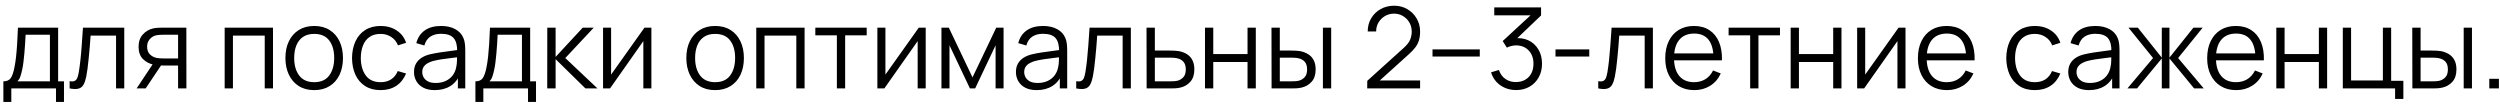 <?xml version="1.0" encoding="UTF-8"?> <svg xmlns="http://www.w3.org/2000/svg" width="311" height="13" viewBox="0 0 311 13" fill="none"><path d="M0.42 12.68V10.118C0.849 10.118 1.157 9.98 1.344 9.705C1.531 9.425 1.682 8.979 1.799 8.368C1.878 7.971 1.944 7.544 1.995 7.087C2.046 6.63 2.091 6.107 2.128 5.519C2.165 4.926 2.2 4.233 2.233 3.44H7.231V10.118H7.959V12.68H6.965V11H1.407V12.68H0.42ZM2.163 10.118H6.209V4.322H3.185C3.171 4.677 3.15 5.052 3.122 5.449C3.099 5.846 3.068 6.242 3.031 6.639C2.998 7.036 2.959 7.409 2.912 7.759C2.87 8.104 2.819 8.408 2.758 8.669C2.688 9.005 2.611 9.292 2.527 9.53C2.448 9.768 2.326 9.964 2.163 10.118ZM8.661 11V10.097C8.941 10.148 9.153 10.137 9.298 10.062C9.447 9.983 9.557 9.852 9.627 9.67C9.697 9.483 9.755 9.252 9.802 8.977C9.877 8.52 9.944 8.016 10.005 7.465C10.066 6.914 10.119 6.308 10.166 5.645C10.217 4.978 10.268 4.243 10.32 3.44H15.458V11H14.436V4.427H11.272C11.239 4.922 11.202 5.414 11.16 5.904C11.118 6.394 11.073 6.865 11.027 7.318C10.985 7.766 10.938 8.179 10.887 8.557C10.835 8.935 10.782 9.262 10.726 9.537C10.642 9.952 10.53 10.284 10.39 10.531C10.255 10.778 10.052 10.942 9.781 11.021C9.51 11.1 9.137 11.093 8.661 11ZM22.153 11V8.151H20.389C20.183 8.151 19.971 8.144 19.752 8.13C19.537 8.111 19.336 8.086 19.15 8.053C18.618 7.95 18.165 7.717 17.792 7.353C17.423 6.984 17.239 6.476 17.239 5.827C17.239 5.192 17.411 4.684 17.757 4.301C18.102 3.914 18.52 3.662 19.01 3.545C19.234 3.494 19.46 3.463 19.689 3.454C19.922 3.445 20.123 3.44 20.291 3.44H23.182L23.189 11H22.153ZM16.994 11L19.101 7.829H20.242L18.121 11H16.994ZM20.333 7.269H22.153V4.322H20.333C20.221 4.322 20.064 4.327 19.864 4.336C19.663 4.345 19.474 4.376 19.297 4.427C19.143 4.474 18.989 4.555 18.835 4.672C18.685 4.784 18.559 4.936 18.457 5.127C18.354 5.314 18.303 5.542 18.303 5.813C18.303 6.191 18.405 6.494 18.611 6.723C18.821 6.947 19.082 7.101 19.395 7.185C19.563 7.222 19.731 7.246 19.899 7.255C20.067 7.264 20.211 7.269 20.333 7.269ZM27.948 11V3.44H33.961V11H32.932V4.427H28.977V11H27.948ZM39.082 11.21C38.331 11.21 37.689 11.04 37.157 10.699C36.625 10.358 36.217 9.887 35.932 9.285C35.648 8.683 35.505 7.992 35.505 7.213C35.505 6.42 35.65 5.724 35.939 5.127C36.229 4.53 36.639 4.065 37.171 3.734C37.708 3.398 38.345 3.23 39.082 3.23C39.838 3.23 40.482 3.4 41.014 3.741C41.551 4.077 41.959 4.546 42.239 5.148C42.524 5.745 42.666 6.434 42.666 7.213C42.666 8.006 42.524 8.704 42.239 9.306C41.955 9.903 41.544 10.37 41.007 10.706C40.471 11.042 39.829 11.21 39.082 11.21ZM39.082 10.223C39.922 10.223 40.548 9.945 40.958 9.39C41.369 8.83 41.574 8.104 41.574 7.213C41.574 6.298 41.367 5.57 40.951 5.029C40.541 4.488 39.918 4.217 39.082 4.217C38.518 4.217 38.051 4.345 37.682 4.602C37.318 4.854 37.045 5.206 36.863 5.659C36.686 6.107 36.597 6.625 36.597 7.213C36.597 8.123 36.807 8.853 37.227 9.404C37.647 9.95 38.266 10.223 39.082 10.223ZM47.346 11.21C46.586 11.21 45.942 11.04 45.414 10.699C44.887 10.358 44.486 9.889 44.211 9.292C43.94 8.69 43.8 7.999 43.791 7.22C43.8 6.427 43.944 5.731 44.224 5.134C44.505 4.532 44.908 4.065 45.435 3.734C45.963 3.398 46.602 3.23 47.353 3.23C48.119 3.23 48.784 3.417 49.349 3.79C49.918 4.163 50.307 4.674 50.517 5.323L49.51 5.645C49.332 5.192 49.05 4.842 48.663 4.595C48.28 4.343 47.841 4.217 47.346 4.217C46.791 4.217 46.331 4.345 45.968 4.602C45.603 4.854 45.333 5.206 45.156 5.659C44.978 6.112 44.887 6.632 44.883 7.22C44.892 8.125 45.102 8.853 45.513 9.404C45.923 9.95 46.535 10.223 47.346 10.223C47.86 10.223 48.296 10.106 48.656 9.873C49.02 9.635 49.295 9.29 49.481 8.837L50.517 9.145C50.237 9.817 49.827 10.33 49.285 10.685C48.744 11.035 48.098 11.21 47.346 11.21ZM54.084 11.21C53.515 11.21 53.037 11.107 52.649 10.902C52.267 10.697 51.98 10.424 51.788 10.083C51.597 9.742 51.501 9.371 51.501 8.97C51.501 8.559 51.583 8.209 51.746 7.92C51.914 7.626 52.141 7.386 52.425 7.199C52.715 7.012 53.048 6.87 53.426 6.772C53.809 6.679 54.231 6.597 54.693 6.527C55.16 6.452 55.615 6.389 56.058 6.338C56.506 6.282 56.898 6.228 57.234 6.177L56.87 6.401C56.884 5.654 56.74 5.101 56.436 4.742C56.133 4.383 55.606 4.203 54.854 4.203C54.336 4.203 53.898 4.32 53.538 4.553C53.184 4.786 52.934 5.155 52.789 5.659L51.788 5.365C51.961 4.688 52.309 4.163 52.831 3.79C53.354 3.417 54.033 3.23 54.868 3.23C55.559 3.23 56.145 3.361 56.625 3.622C57.111 3.879 57.454 4.252 57.654 4.742C57.748 4.961 57.808 5.206 57.836 5.477C57.864 5.748 57.878 6.023 57.878 6.303V11H56.961V9.103L57.227 9.215C56.971 9.864 56.572 10.358 56.03 10.699C55.489 11.04 54.84 11.21 54.084 11.21ZM54.203 10.321C54.684 10.321 55.104 10.235 55.463 10.062C55.823 9.889 56.112 9.654 56.331 9.355C56.551 9.052 56.693 8.711 56.758 8.333C56.814 8.09 56.845 7.824 56.849 7.535C56.854 7.241 56.856 7.022 56.856 6.877L57.248 7.08C56.898 7.127 56.518 7.173 56.107 7.22C55.701 7.267 55.3 7.32 54.903 7.381C54.511 7.442 54.157 7.514 53.839 7.598C53.625 7.659 53.417 7.745 53.216 7.857C53.016 7.964 52.85 8.109 52.719 8.291C52.593 8.473 52.53 8.699 52.53 8.97C52.53 9.189 52.584 9.402 52.691 9.607C52.803 9.812 52.981 9.983 53.223 10.118C53.471 10.253 53.797 10.321 54.203 10.321ZM59.141 12.68V10.118C59.57 10.118 59.878 9.98 60.065 9.705C60.251 9.425 60.403 8.979 60.52 8.368C60.599 7.971 60.664 7.544 60.716 7.087C60.767 6.63 60.811 6.107 60.849 5.519C60.886 4.926 60.921 4.233 60.954 3.44H65.952V10.118H66.68V12.68H65.686V11H60.128V12.68H59.141ZM60.884 10.118H64.93V4.322H61.906C61.892 4.677 61.871 5.052 61.843 5.449C61.819 5.846 61.789 6.242 61.752 6.639C61.719 7.036 61.679 7.409 61.633 7.759C61.591 8.104 61.539 8.408 61.479 8.669C61.409 9.005 61.332 9.292 61.248 9.53C61.168 9.768 61.047 9.964 60.884 10.118ZM68.075 11L68.082 3.44H69.118V7.08L72.492 3.44H73.864L70.322 7.22L74.326 11H72.828L69.118 7.36V11H68.075ZM81.033 3.44V11H80.032V5.113L75.888 11H75.02V3.44H76.021V9.278L80.172 3.44H81.033ZM88.957 11.21C88.206 11.21 87.564 11.04 87.032 10.699C86.5 10.358 86.092 9.887 85.807 9.285C85.523 8.683 85.38 7.992 85.38 7.213C85.38 6.42 85.525 5.724 85.814 5.127C86.104 4.53 86.514 4.065 87.046 3.734C87.583 3.398 88.22 3.23 88.957 3.23C89.713 3.23 90.357 3.4 90.889 3.741C91.426 4.077 91.834 4.546 92.114 5.148C92.399 5.745 92.541 6.434 92.541 7.213C92.541 8.006 92.399 8.704 92.114 9.306C91.83 9.903 91.419 10.37 90.882 10.706C90.346 11.042 89.704 11.21 88.957 11.21ZM88.957 10.223C89.797 10.223 90.423 9.945 90.833 9.39C91.244 8.83 91.449 8.104 91.449 7.213C91.449 6.298 91.242 5.57 90.826 5.029C90.416 4.488 89.793 4.217 88.957 4.217C88.393 4.217 87.926 4.345 87.557 4.602C87.193 4.854 86.92 5.206 86.738 5.659C86.561 6.107 86.472 6.625 86.472 7.213C86.472 8.123 86.682 8.853 87.102 9.404C87.522 9.95 88.141 10.223 88.957 10.223ZM94.079 11V3.44H100.091V11H99.062V4.427H95.108V11H94.079ZM104.107 11V4.392H101.426V3.44H107.817V4.392H105.136V11H104.107ZM115.158 3.44V11H114.157V5.113L110.013 11H109.145V3.44H110.146V9.278L114.297 3.44H115.158ZM117.116 11V3.44H118.033L120.98 9.628L123.934 3.44H124.844V11H123.85V5.638L121.309 11H120.658L118.117 5.638V11H117.116ZM128.965 11.21C128.396 11.21 127.918 11.107 127.53 10.902C127.148 10.697 126.861 10.424 126.669 10.083C126.478 9.742 126.382 9.371 126.382 8.97C126.382 8.559 126.464 8.209 126.627 7.92C126.795 7.626 127.022 7.386 127.306 7.199C127.596 7.012 127.929 6.87 128.307 6.772C128.69 6.679 129.112 6.597 129.574 6.527C130.041 6.452 130.496 6.389 130.939 6.338C131.387 6.282 131.779 6.228 132.115 6.177L131.751 6.401C131.765 5.654 131.621 5.101 131.317 4.742C131.014 4.383 130.487 4.203 129.735 4.203C129.217 4.203 128.779 4.32 128.419 4.553C128.065 4.786 127.815 5.155 127.67 5.659L126.669 5.365C126.842 4.688 127.19 4.163 127.712 3.79C128.235 3.417 128.914 3.23 129.749 3.23C130.44 3.23 131.026 3.361 131.506 3.622C131.992 3.879 132.335 4.252 132.535 4.742C132.629 4.961 132.689 5.206 132.717 5.477C132.745 5.748 132.759 6.023 132.759 6.303V11H131.842V9.103L132.108 9.215C131.852 9.864 131.453 10.358 130.911 10.699C130.37 11.04 129.721 11.21 128.965 11.21ZM129.084 10.321C129.565 10.321 129.985 10.235 130.344 10.062C130.704 9.889 130.993 9.654 131.212 9.355C131.432 9.052 131.574 8.711 131.639 8.333C131.695 8.09 131.726 7.824 131.73 7.535C131.735 7.241 131.737 7.022 131.737 6.877L132.129 7.08C131.779 7.127 131.399 7.173 130.988 7.22C130.582 7.267 130.181 7.32 129.784 7.381C129.392 7.442 129.038 7.514 128.72 7.598C128.506 7.659 128.298 7.745 128.097 7.857C127.897 7.964 127.731 8.109 127.6 8.291C127.474 8.473 127.411 8.699 127.411 8.97C127.411 9.189 127.465 9.402 127.572 9.607C127.684 9.812 127.862 9.983 128.104 10.118C128.352 10.253 128.678 10.321 129.084 10.321ZM133.882 11V10.097C134.162 10.148 134.374 10.137 134.519 10.062C134.668 9.983 134.778 9.852 134.848 9.67C134.918 9.483 134.976 9.252 135.023 8.977C135.097 8.52 135.165 8.016 135.226 7.465C135.286 6.914 135.34 6.308 135.387 5.645C135.438 4.978 135.489 4.243 135.541 3.44H140.679V11H139.657V4.427H136.493C136.46 4.922 136.423 5.414 136.381 5.904C136.339 6.394 136.294 6.865 136.248 7.318C136.206 7.766 136.159 8.179 136.108 8.557C136.056 8.935 136.003 9.262 135.947 9.537C135.863 9.952 135.751 10.284 135.611 10.531C135.475 10.778 135.272 10.942 135.002 11.021C134.731 11.1 134.358 11.093 133.882 11ZM142.641 11L142.627 3.44H143.663V6.289H145.434C145.654 6.289 145.868 6.294 146.078 6.303C146.293 6.312 146.482 6.331 146.645 6.359C147.019 6.429 147.35 6.553 147.639 6.73C147.933 6.907 148.162 7.152 148.325 7.465C148.493 7.778 148.577 8.17 148.577 8.641C148.577 9.29 148.409 9.801 148.073 10.174C147.742 10.547 147.322 10.79 146.813 10.902C146.622 10.944 146.414 10.972 146.19 10.986C145.966 10.995 145.745 11 145.525 11H142.641ZM143.663 10.118H145.483C145.642 10.118 145.819 10.113 146.015 10.104C146.211 10.095 146.384 10.069 146.533 10.027C146.781 9.957 147.005 9.817 147.205 9.607C147.411 9.392 147.513 9.07 147.513 8.641C147.513 8.216 147.415 7.897 147.219 7.682C147.023 7.463 146.762 7.318 146.435 7.248C146.291 7.215 146.134 7.194 145.966 7.185C145.798 7.176 145.637 7.171 145.483 7.171H143.663V10.118ZM149.901 11V3.44H150.93V6.723H155.193V3.44H156.222V11H155.193V7.71H150.93V11H149.901ZM158.186 11L158.172 3.44H159.208V6.289H160.524C160.744 6.289 160.958 6.294 161.168 6.303C161.378 6.312 161.567 6.331 161.735 6.359C162.109 6.434 162.44 6.56 162.729 6.737C163.019 6.914 163.247 7.159 163.415 7.472C163.583 7.78 163.667 8.17 163.667 8.641C163.667 9.29 163.499 9.801 163.163 10.174C162.827 10.547 162.405 10.79 161.896 10.902C161.705 10.944 161.497 10.972 161.273 10.986C161.049 10.995 160.83 11 160.615 11H158.186ZM159.208 10.118H160.573C160.727 10.118 160.902 10.113 161.098 10.104C161.294 10.095 161.467 10.069 161.616 10.027C161.868 9.957 162.095 9.817 162.295 9.607C162.501 9.392 162.603 9.07 162.603 8.641C162.603 8.216 162.505 7.897 162.309 7.682C162.113 7.463 161.852 7.318 161.525 7.248C161.376 7.215 161.217 7.194 161.049 7.185C160.886 7.176 160.727 7.171 160.573 7.171H159.208V10.118ZM164.57 11V3.44H165.599V11H164.57ZM170.081 10.993L170.088 10.055L174.645 5.939C175.037 5.584 175.296 5.248 175.422 4.931C175.553 4.609 175.618 4.273 175.618 3.923C175.618 3.508 175.52 3.132 175.324 2.796C175.128 2.46 174.864 2.194 174.533 1.998C174.202 1.797 173.831 1.697 173.42 1.697C172.991 1.697 172.608 1.8 172.272 2.005C171.936 2.21 171.67 2.481 171.474 2.817C171.283 3.153 171.189 3.519 171.194 3.916H170.144C170.144 3.305 170.289 2.756 170.578 2.271C170.867 1.786 171.259 1.405 171.754 1.13C172.249 0.85 172.809 0.71 173.434 0.71C174.045 0.71 174.594 0.855 175.079 1.144C175.569 1.429 175.954 1.816 176.234 2.306C176.519 2.791 176.661 3.333 176.661 3.93C176.661 4.35 176.61 4.721 176.507 5.043C176.409 5.36 176.253 5.657 176.038 5.932C175.828 6.203 175.56 6.483 175.233 6.772L171.187 10.426L171.026 10.006H176.661V10.993H170.081ZM178.205 7.031V6.149H184.085V7.031H178.205ZM188.615 11.203C188.115 11.203 187.656 11.114 187.236 10.937C186.816 10.76 186.454 10.508 186.151 10.181C185.847 9.85 185.626 9.455 185.486 8.998L186.466 8.704C186.634 9.203 186.909 9.581 187.292 9.838C187.679 10.095 188.115 10.218 188.601 10.209C189.049 10.2 189.434 10.099 189.756 9.908C190.082 9.717 190.332 9.451 190.505 9.11C190.677 8.769 190.764 8.375 190.764 7.927C190.764 7.241 190.563 6.69 190.162 6.275C189.765 5.855 189.24 5.645 188.587 5.645C188.405 5.645 188.213 5.671 188.013 5.722C187.812 5.769 187.625 5.836 187.453 5.925L186.935 5.106L190.855 1.487L191.023 1.907H185.885V0.92H191.709V1.921L188.293 5.183L188.279 4.777C188.979 4.688 189.595 4.768 190.127 5.015C190.659 5.262 191.074 5.64 191.373 6.149C191.676 6.653 191.828 7.246 191.828 7.927C191.828 8.571 191.688 9.14 191.408 9.635C191.132 10.125 190.752 10.51 190.267 10.79C189.781 11.065 189.231 11.203 188.615 11.203ZM193.504 7.031V6.149H197.704V7.031H193.504ZM198.823 11V10.097C199.103 10.148 199.315 10.137 199.46 10.062C199.609 9.983 199.719 9.852 199.789 9.67C199.859 9.483 199.917 9.252 199.964 8.977C200.039 8.52 200.106 8.016 200.167 7.465C200.228 6.914 200.281 6.308 200.328 5.645C200.379 4.978 200.431 4.243 200.482 3.44H205.62V11H204.598V4.427H201.434C201.401 4.922 201.364 5.414 201.322 5.904C201.28 6.394 201.236 6.865 201.189 7.318C201.147 7.766 201.1 8.179 201.049 8.557C200.998 8.935 200.944 9.262 200.888 9.537C200.804 9.952 200.692 10.284 200.552 10.531C200.417 10.778 200.214 10.942 199.943 11.021C199.672 11.1 199.299 11.093 198.823 11ZM210.775 11.21C210.037 11.21 209.398 11.047 208.857 10.72C208.32 10.393 207.902 9.934 207.604 9.341C207.305 8.748 207.156 8.053 207.156 7.255C207.156 6.429 207.303 5.715 207.597 5.113C207.891 4.511 208.304 4.047 208.836 3.72C209.372 3.393 210.005 3.23 210.733 3.23C211.479 3.23 212.116 3.403 212.644 3.748C213.171 4.089 213.57 4.579 213.841 5.218C214.111 5.857 214.235 6.62 214.212 7.507H213.162V7.143C213.143 6.163 212.931 5.423 212.525 4.924C212.123 4.425 211.535 4.175 210.761 4.175C209.949 4.175 209.326 4.439 208.892 4.966C208.462 5.493 208.248 6.245 208.248 7.22C208.248 8.172 208.462 8.912 208.892 9.439C209.326 9.962 209.939 10.223 210.733 10.223C211.274 10.223 211.745 10.099 212.147 9.852C212.553 9.6 212.872 9.238 213.106 8.767L214.065 9.138C213.766 9.796 213.325 10.307 212.742 10.671C212.163 11.03 211.507 11.21 210.775 11.21ZM207.884 7.507V6.646H213.659V7.507H207.884ZM217.72 11V4.392H215.039V3.44H221.43V4.392H218.749V11H217.72ZM222.758 11V3.44H223.787V6.723H228.05V3.44H229.079V11H228.05V7.71H223.787V11H222.758ZM237.043 3.44V11H236.042V5.113L231.898 11H231.03V3.44H232.031V9.278L236.182 3.44H237.043ZM242.206 11.21C241.469 11.21 240.83 11.047 240.288 10.72C239.752 10.393 239.334 9.934 239.035 9.341C238.737 8.748 238.587 8.053 238.587 7.255C238.587 6.429 238.734 5.715 239.028 5.113C239.322 4.511 239.735 4.047 240.267 3.72C240.804 3.393 241.436 3.23 242.164 3.23C242.911 3.23 243.548 3.403 244.075 3.748C244.603 4.089 245.002 4.579 245.272 5.218C245.543 5.857 245.667 6.62 245.643 7.507H244.593V7.143C244.575 6.163 244.362 5.423 243.956 4.924C243.555 4.425 242.967 4.175 242.192 4.175C241.38 4.175 240.757 4.439 240.323 4.966C239.894 5.493 239.679 6.245 239.679 7.22C239.679 8.172 239.894 8.912 240.323 9.439C240.757 9.962 241.371 10.223 242.164 10.223C242.706 10.223 243.177 10.099 243.578 9.852C243.984 9.6 244.304 9.238 244.537 8.767L245.496 9.138C245.198 9.796 244.757 10.307 244.173 10.671C243.595 11.03 242.939 11.21 242.206 11.21ZM239.315 7.507V6.646H245.09V7.507H239.315ZM253.136 11.21C252.375 11.21 251.731 11.04 251.204 10.699C250.676 10.358 250.275 9.889 250 9.292C249.729 8.69 249.589 7.999 249.58 7.22C249.589 6.427 249.734 5.731 250.014 5.134C250.294 4.532 250.697 4.065 251.225 3.734C251.752 3.398 252.391 3.23 253.143 3.23C253.908 3.23 254.573 3.417 255.138 3.79C255.707 4.163 256.097 4.674 256.307 5.323L255.299 5.645C255.121 5.192 254.839 4.842 254.452 4.595C254.069 4.343 253.63 4.217 253.136 4.217C252.58 4.217 252.121 4.345 251.757 4.602C251.393 4.854 251.122 5.206 250.945 5.659C250.767 6.112 250.676 6.632 250.672 7.22C250.681 8.125 250.891 8.853 251.302 9.404C251.712 9.95 252.324 10.223 253.136 10.223C253.649 10.223 254.085 10.106 254.445 9.873C254.809 9.635 255.084 9.29 255.271 8.837L256.307 9.145C256.027 9.817 255.616 10.33 255.075 10.685C254.533 11.035 253.887 11.21 253.136 11.21ZM259.873 11.21C259.304 11.21 258.826 11.107 258.438 10.902C258.056 10.697 257.769 10.424 257.577 10.083C257.386 9.742 257.29 9.371 257.29 8.97C257.29 8.559 257.372 8.209 257.535 7.92C257.703 7.626 257.93 7.386 258.214 7.199C258.504 7.012 258.837 6.87 259.215 6.772C259.598 6.679 260.02 6.597 260.482 6.527C260.949 6.452 261.404 6.389 261.847 6.338C262.295 6.282 262.687 6.228 263.023 6.177L262.659 6.401C262.673 5.654 262.529 5.101 262.225 4.742C261.922 4.383 261.395 4.203 260.643 4.203C260.125 4.203 259.687 4.32 259.327 4.553C258.973 4.786 258.723 5.155 258.578 5.659L257.577 5.365C257.75 4.688 258.098 4.163 258.62 3.79C259.143 3.417 259.822 3.23 260.657 3.23C261.348 3.23 261.934 3.361 262.414 3.622C262.9 3.879 263.243 4.252 263.443 4.742C263.537 4.961 263.597 5.206 263.625 5.477C263.653 5.748 263.667 6.023 263.667 6.303V11H262.75V9.103L263.016 9.215C262.76 9.864 262.361 10.358 261.819 10.699C261.278 11.04 260.629 11.21 259.873 11.21ZM259.992 10.321C260.473 10.321 260.893 10.235 261.252 10.062C261.612 9.889 261.901 9.654 262.12 9.355C262.34 9.052 262.482 8.711 262.547 8.333C262.603 8.09 262.634 7.824 262.638 7.535C262.643 7.241 262.645 7.022 262.645 6.877L263.037 7.08C262.687 7.127 262.307 7.173 261.896 7.22C261.49 7.267 261.089 7.32 260.692 7.381C260.3 7.442 259.946 7.514 259.628 7.598C259.414 7.659 259.206 7.745 259.005 7.857C258.805 7.964 258.639 8.109 258.508 8.291C258.382 8.473 258.319 8.699 258.319 8.97C258.319 9.189 258.373 9.402 258.48 9.607C258.592 9.812 258.77 9.983 259.012 10.118C259.26 10.253 259.586 10.321 259.992 10.321ZM264.65 11L267.842 7.22L264.783 3.44H265.945L268.927 7.171V3.44H269.879V7.171L272.861 3.44H274.016L270.957 7.22L274.149 11H272.952L269.879 7.269V11H268.927V7.269L265.847 11H264.65ZM278.191 11.21C277.453 11.21 276.814 11.047 276.273 10.72C275.736 10.393 275.318 9.934 275.02 9.341C274.721 8.748 274.572 8.053 274.572 7.255C274.572 6.429 274.719 5.715 275.013 5.113C275.307 4.511 275.72 4.047 276.252 3.72C276.788 3.393 277.421 3.23 278.149 3.23C278.895 3.23 279.532 3.403 280.06 3.748C280.587 4.089 280.986 4.579 281.257 5.218C281.527 5.857 281.651 6.62 281.628 7.507H280.578V7.143C280.559 6.163 280.347 5.423 279.941 4.924C279.539 4.425 278.951 4.175 278.177 4.175C277.365 4.175 276.742 4.439 276.308 4.966C275.878 5.493 275.664 6.245 275.664 7.22C275.664 8.172 275.878 8.912 276.308 9.439C276.742 9.962 277.355 10.223 278.149 10.223C278.69 10.223 279.161 10.099 279.563 9.852C279.969 9.6 280.288 9.238 280.522 8.767L281.481 9.138C281.182 9.796 280.741 10.307 280.158 10.671C279.579 11.03 278.923 11.21 278.191 11.21ZM275.3 7.507V6.646H281.075V7.507H275.3ZM283.174 11V3.44H284.203V6.723H288.466V3.44H289.495V11H288.466V7.71H284.203V11H283.174ZM297.949 12.309V11H291.446V3.44H292.475V10.013H296.43V3.44H297.459V10.048H298.978V12.309H297.949ZM300.1 11L300.086 3.44H301.122V6.289H302.438C302.658 6.289 302.872 6.294 303.082 6.303C303.292 6.312 303.481 6.331 303.649 6.359C304.023 6.434 304.354 6.56 304.643 6.737C304.933 6.914 305.161 7.159 305.329 7.472C305.497 7.78 305.581 8.17 305.581 8.641C305.581 9.29 305.413 9.801 305.077 10.174C304.741 10.547 304.319 10.79 303.81 10.902C303.619 10.944 303.411 10.972 303.187 10.986C302.963 10.995 302.744 11 302.529 11H300.1ZM301.122 10.118H302.487C302.641 10.118 302.816 10.113 303.012 10.104C303.208 10.095 303.381 10.069 303.53 10.027C303.782 9.957 304.009 9.817 304.209 9.607C304.415 9.392 304.517 9.07 304.517 8.641C304.517 8.216 304.419 7.897 304.223 7.682C304.027 7.463 303.766 7.318 303.439 7.248C303.29 7.215 303.131 7.194 302.963 7.185C302.8 7.176 302.641 7.171 302.487 7.171H301.122V10.118ZM306.484 11V3.44H307.513V11H306.484ZM309.668 11V9.803H310.865V11H309.668Z" fill="black"></path></svg> 